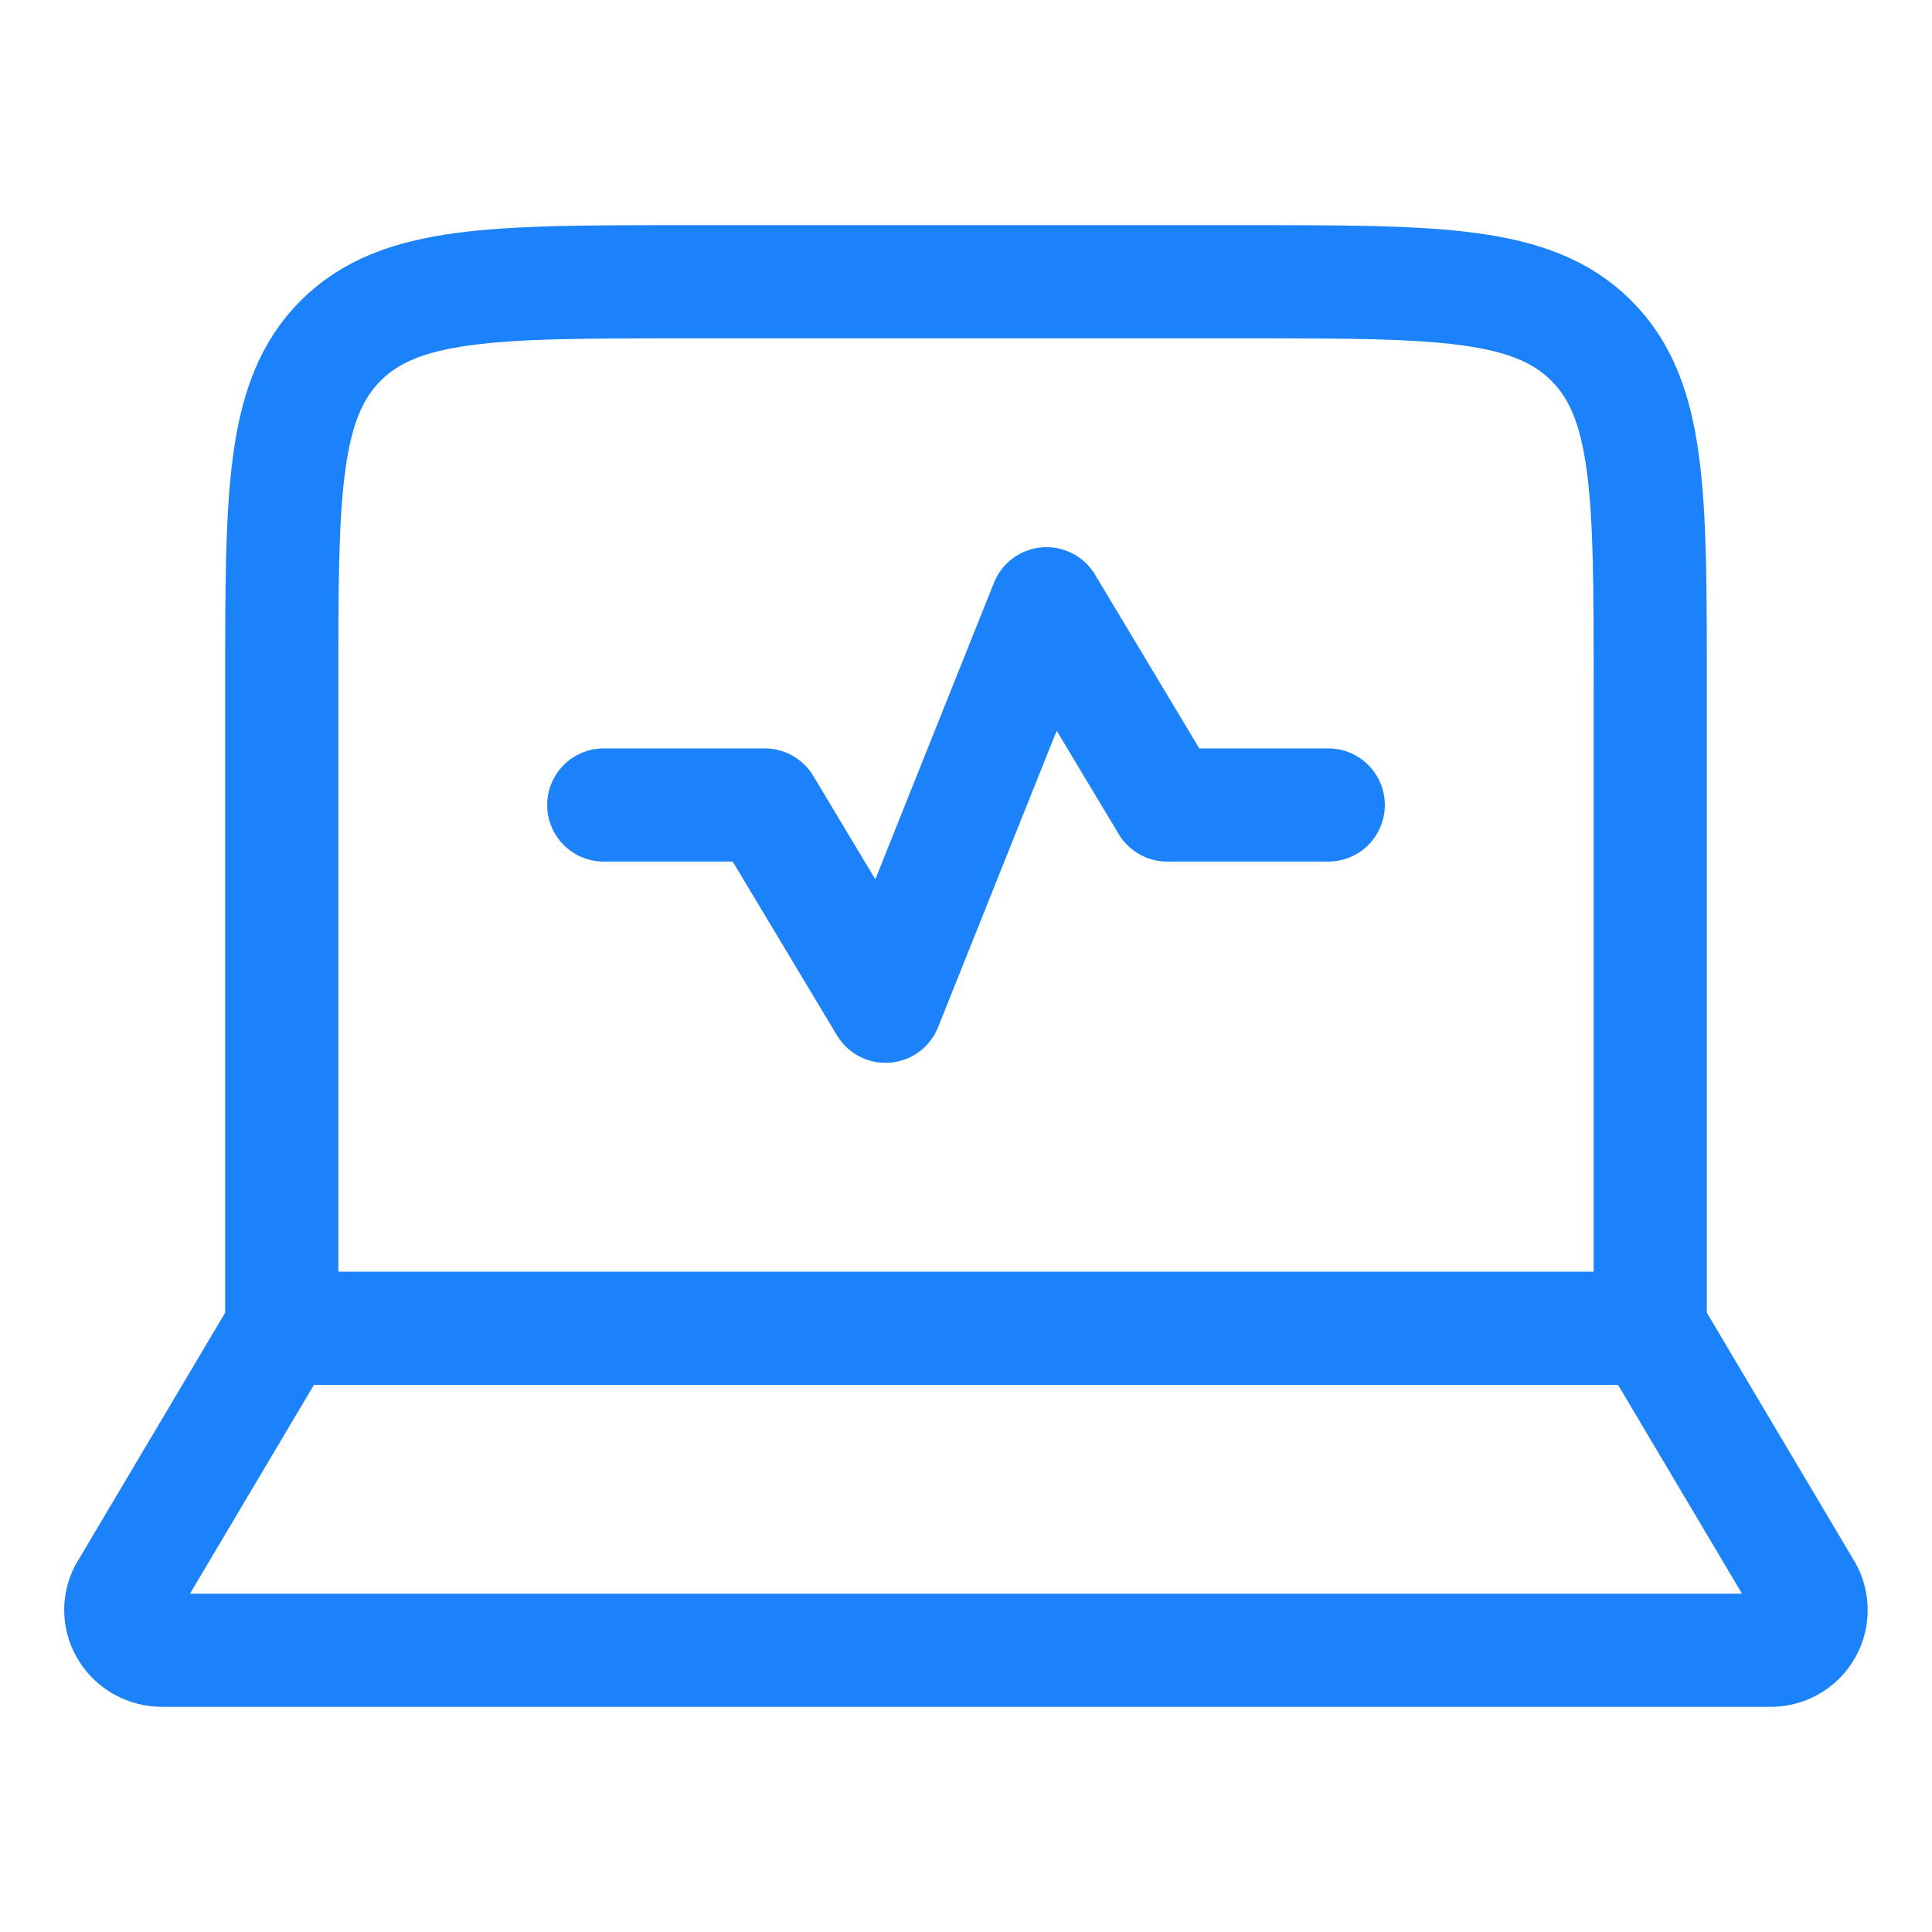 <svg width="48" height="48" viewBox="0 0 48 48" fill="none" xmlns="http://www.w3.org/2000/svg">
<path d="M41 33V17C41 12.286 41 9.928 39.536 8.464C38.07 7 35.714 7 31 7H17C12.286 7 9.928 7 8.464 8.464C7 9.928 7 12.286 7 17V33M41 33H7M41 33L44.89 39.552C44.967 39.706 45.003 39.878 44.995 40.051C44.986 40.223 44.933 40.391 44.84 40.537C44.747 40.682 44.618 40.802 44.466 40.883C44.313 40.964 44.143 41.005 43.97 41M7 33L3.11 39.552C2.768 40.218 3.266 41 4.032 41H43.968" stroke="#1C82FA" stroke-width="2.812" stroke-linecap="round" stroke-linejoin="round"/>
<path d="M15 20H19L22 25L26 15L29 20H33" stroke="#1C82FA" stroke-width="2.812" stroke-linecap="round" stroke-linejoin="round"/>
</svg>
